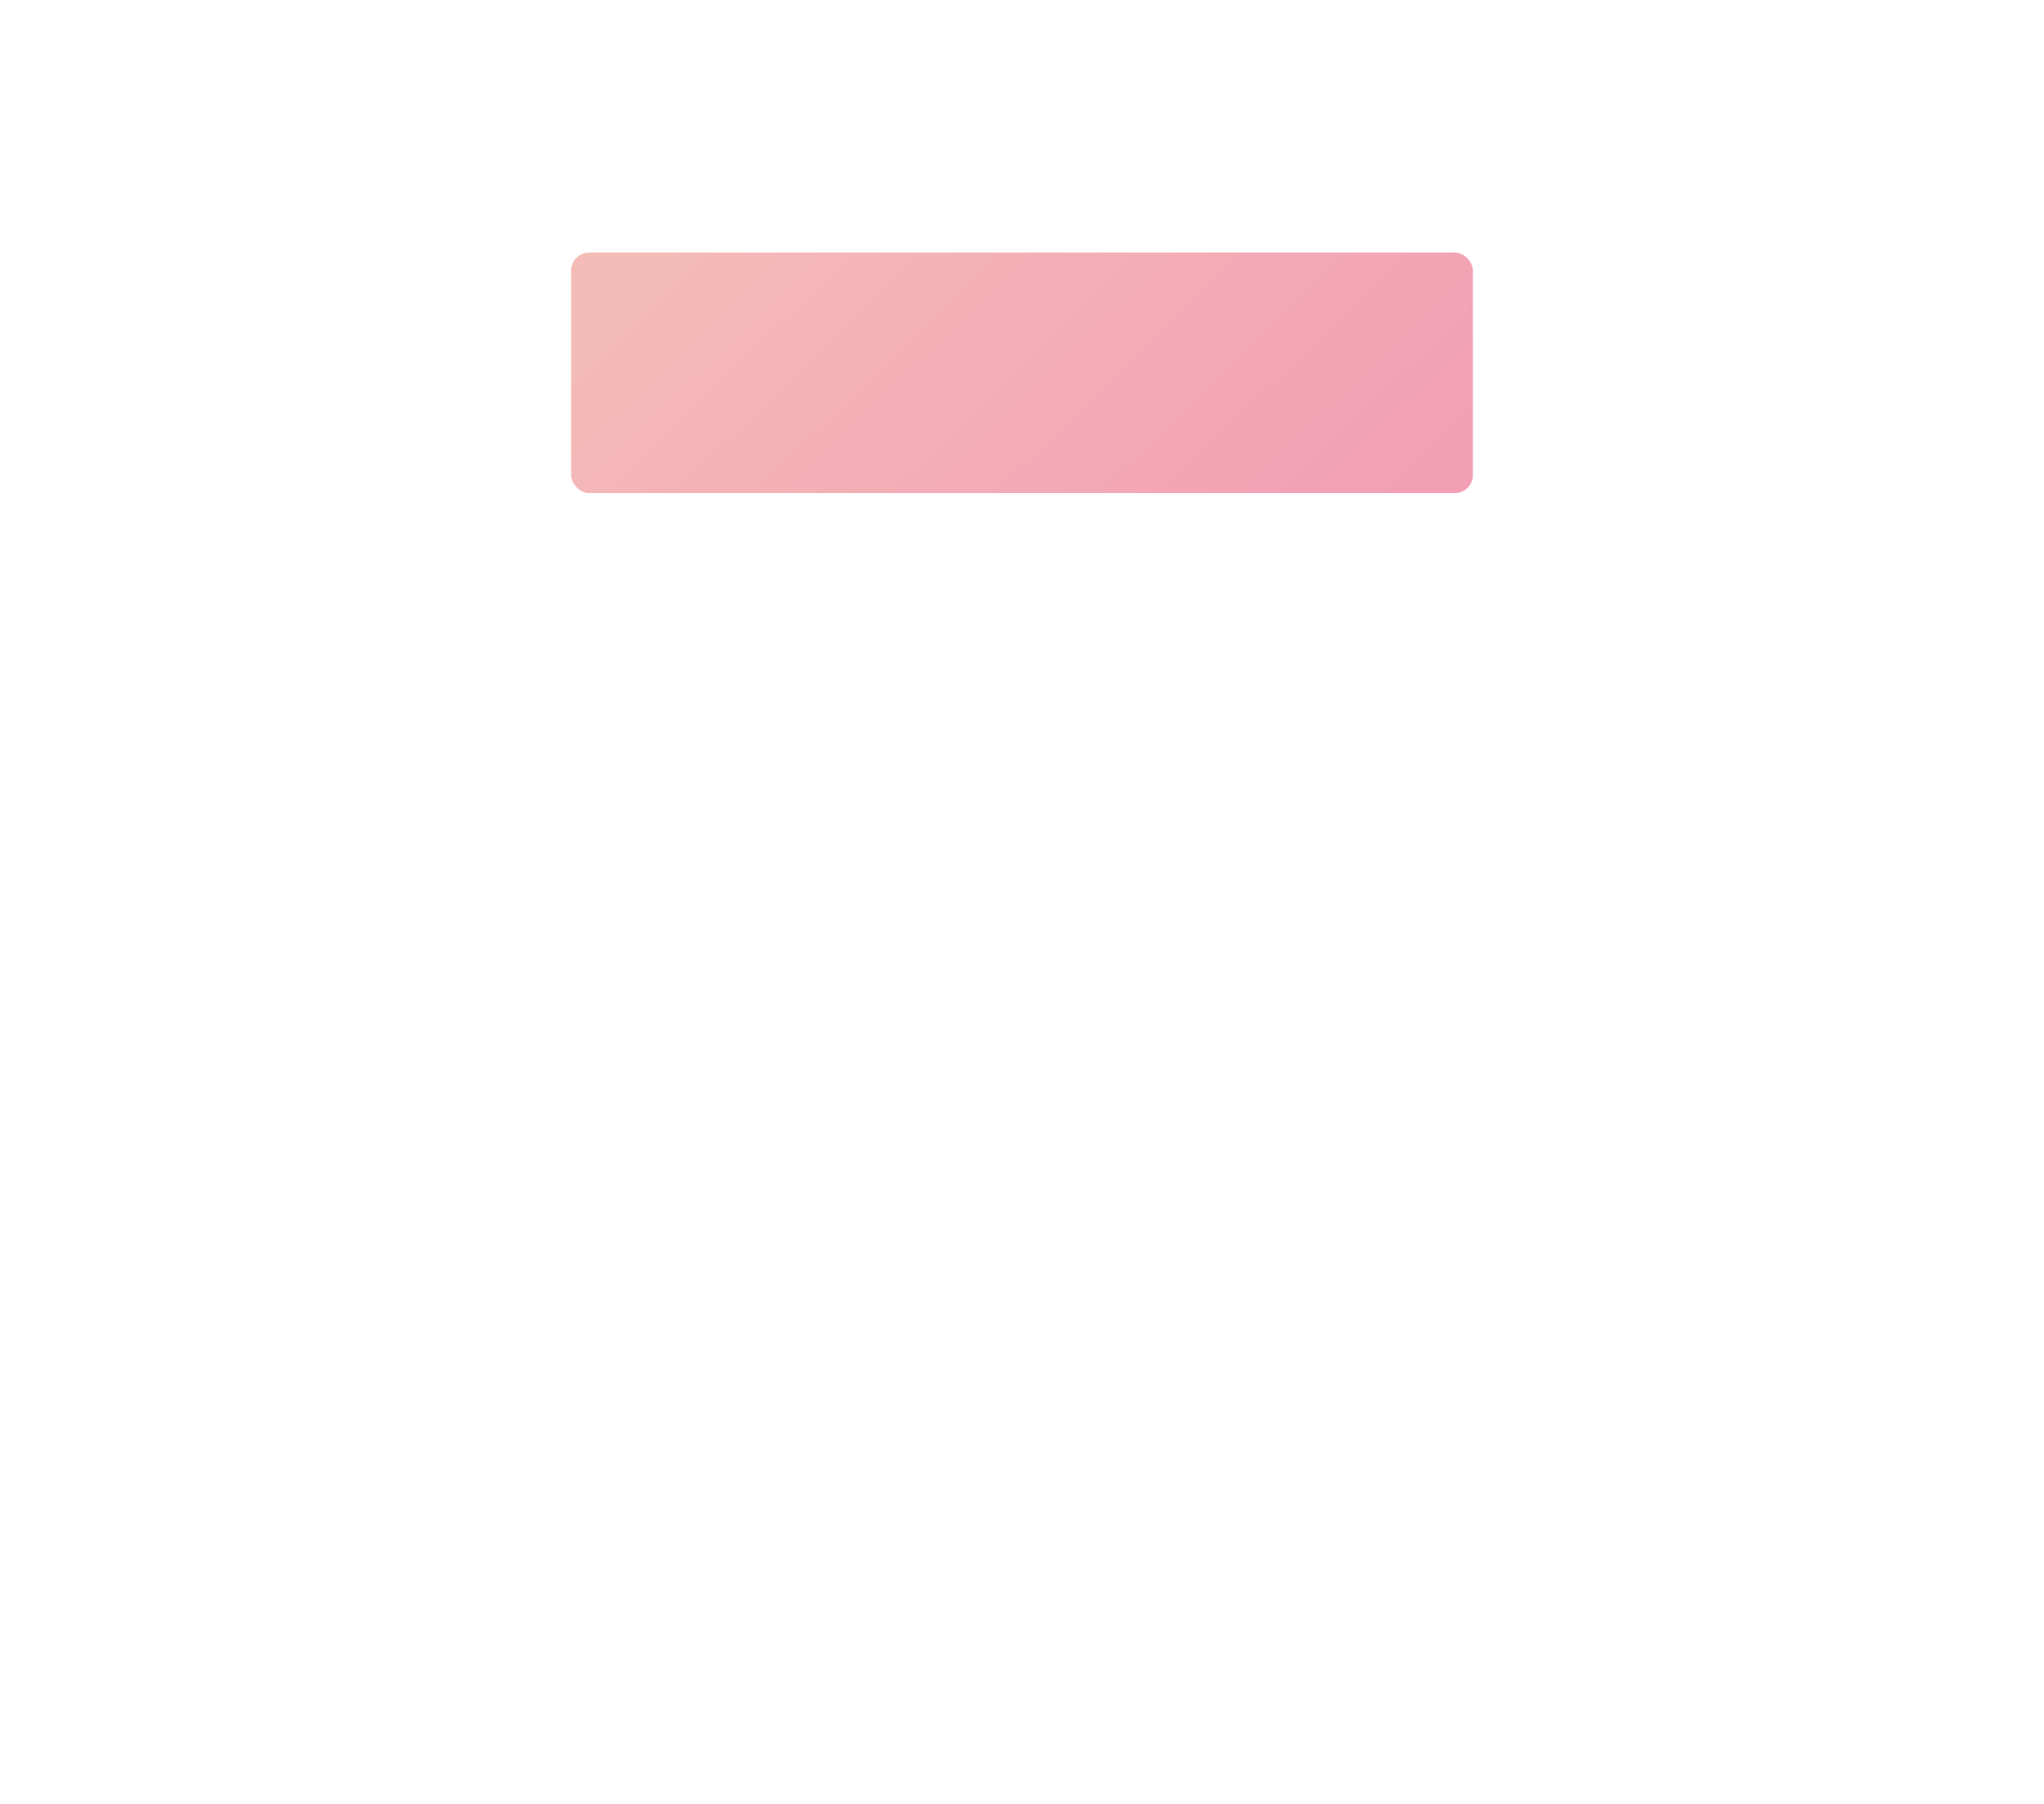<?xml version="1.0" encoding="UTF-8"?> <svg xmlns="http://www.w3.org/2000/svg" width="340" height="300" viewBox="0 0 340 300" fill="none"> <g filter="url(#filter0_d_90_485)"> <path d="M40 26C40 23.172 40 21.757 40.879 20.879C41.757 20 43.172 20 46 20H280C289.428 20 294.142 20 297.071 22.929C300 25.858 300 30.572 300 40V130C300 181.854 300 207.782 283.891 223.891C267.782 240 241.854 240 190 240H70C55.858 240 48.787 240 44.393 235.607C40 231.213 40 224.142 40 210V26Z" fill="white"></path> </g> <rect x="95" y="42" width="150" height="40" rx="3" fill="url(#paint0_linear_90_485)"></rect> <defs> <filter id="filter0_d_90_485" x="0" y="0" width="340" height="300" filterUnits="userSpaceOnUse" color-interpolation-filters="sRGB"> <feFlood flood-opacity="0" result="BackgroundImageFix"></feFlood> <feColorMatrix in="SourceAlpha" type="matrix" values="0 0 0 0 0 0 0 0 0 0 0 0 0 0 0 0 0 0 127 0" result="hardAlpha"></feColorMatrix> <feOffset dy="20"></feOffset> <feGaussianBlur stdDeviation="20"></feGaussianBlur> <feColorMatrix type="matrix" values="0 0 0 0 0.042 0 0 0 0 0.038 0 0 0 0 0.2 0 0 0 0.05 0"></feColorMatrix> <feBlend mode="normal" in2="BackgroundImageFix" result="effect1_dropShadow_90_485"></feBlend> <feBlend mode="normal" in="SourceGraphic" in2="effect1_dropShadow_90_485" result="shape"></feBlend> </filter> <linearGradient id="paint0_linear_90_485" x1="95" y1="56.197" x2="174.675" y2="138.486" gradientUnits="userSpaceOnUse"> <stop stop-color="#F4BBB7"></stop> <stop offset="1" stop-color="#F29FB5"></stop> </linearGradient> </defs> </svg> 